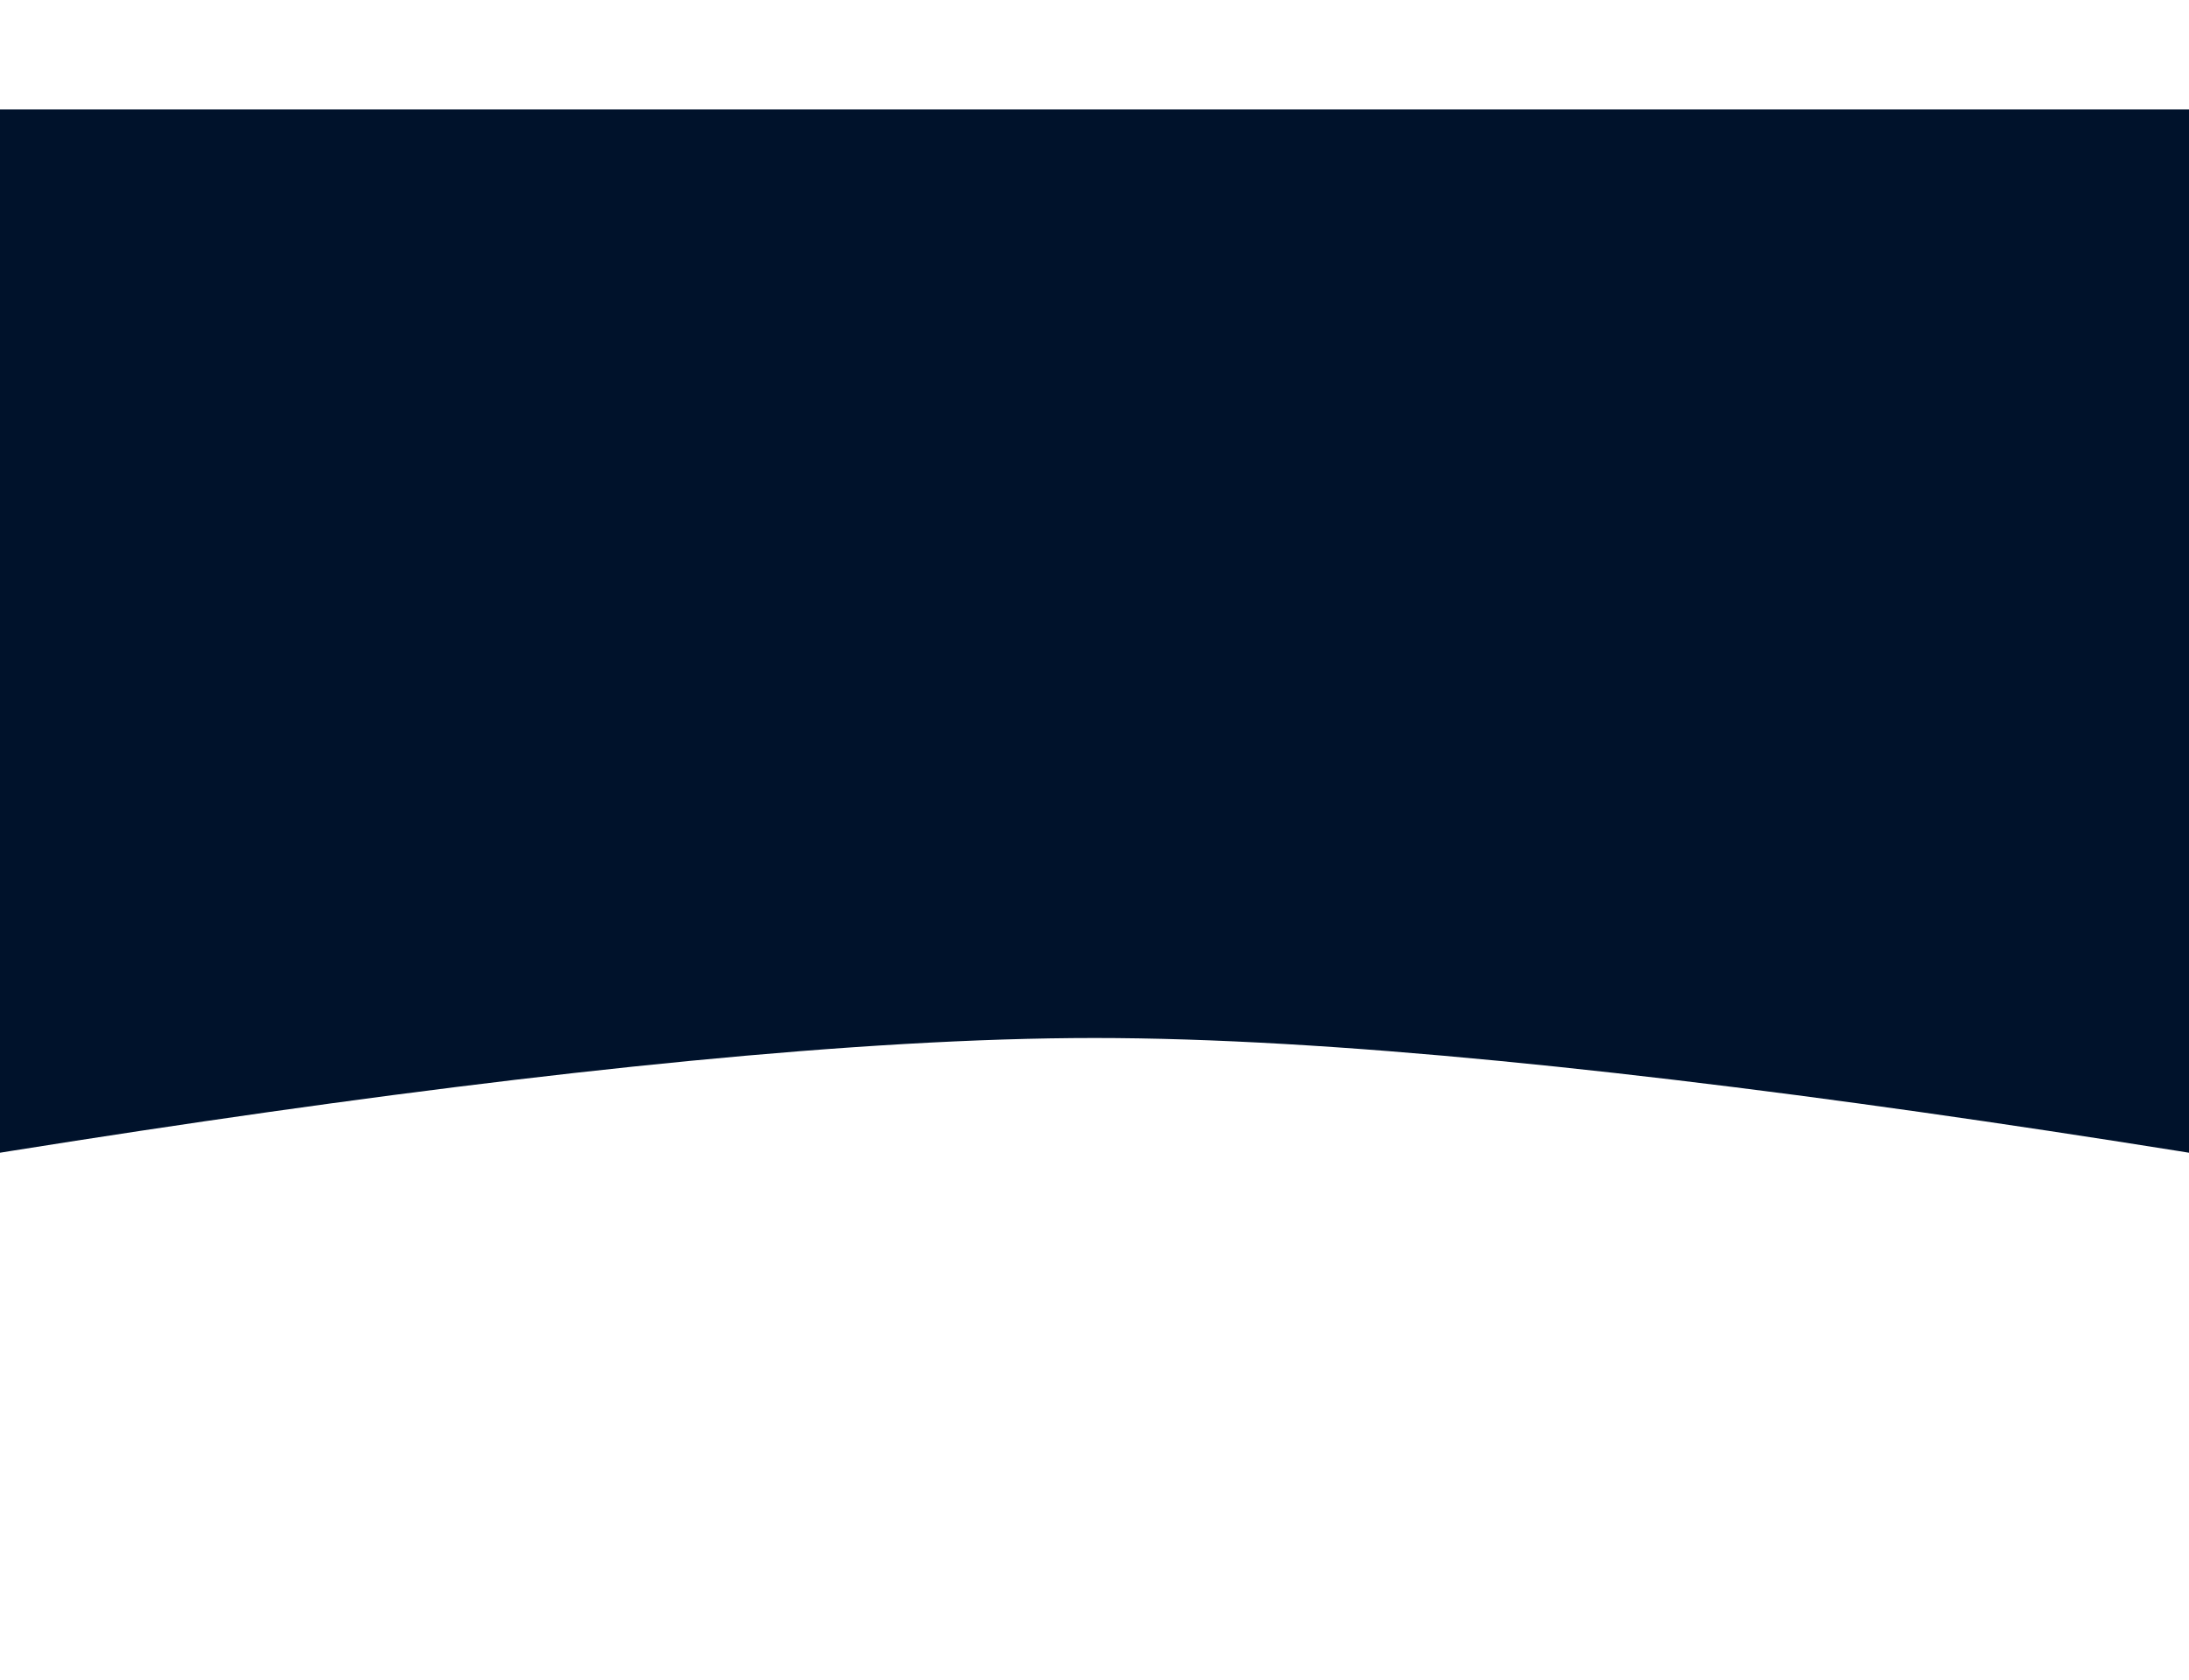 <?xml version="1.0" encoding="UTF-8"?> <svg xmlns="http://www.w3.org/2000/svg" width="4000" height="3071" viewBox="0 0 4000 3071" fill="none"><g filter="url(#filter0_f_163_64)"><path d="M7789 2871C7789 2871 3709.56 1897.06 2000 1897.06C290.436 1897.06 -3789 2871 -3789 2871L-3789 200L7789 200.001L7789 2871Z" fill="#00122B"></path></g><defs><filter id="filter0_f_163_64" x="-3989" y="-6.10352e-05" width="11978" height="3071" filterUnits="userSpaceOnUse" color-interpolation-filters="sRGB"><feFlood flood-opacity="0" result="BackgroundImageFix"></feFlood><feBlend mode="normal" in="SourceGraphic" in2="BackgroundImageFix" result="shape"></feBlend><feGaussianBlur stdDeviation="100" result="effect1_foregroundBlur_163_64"></feGaussianBlur></filter></defs></svg> 